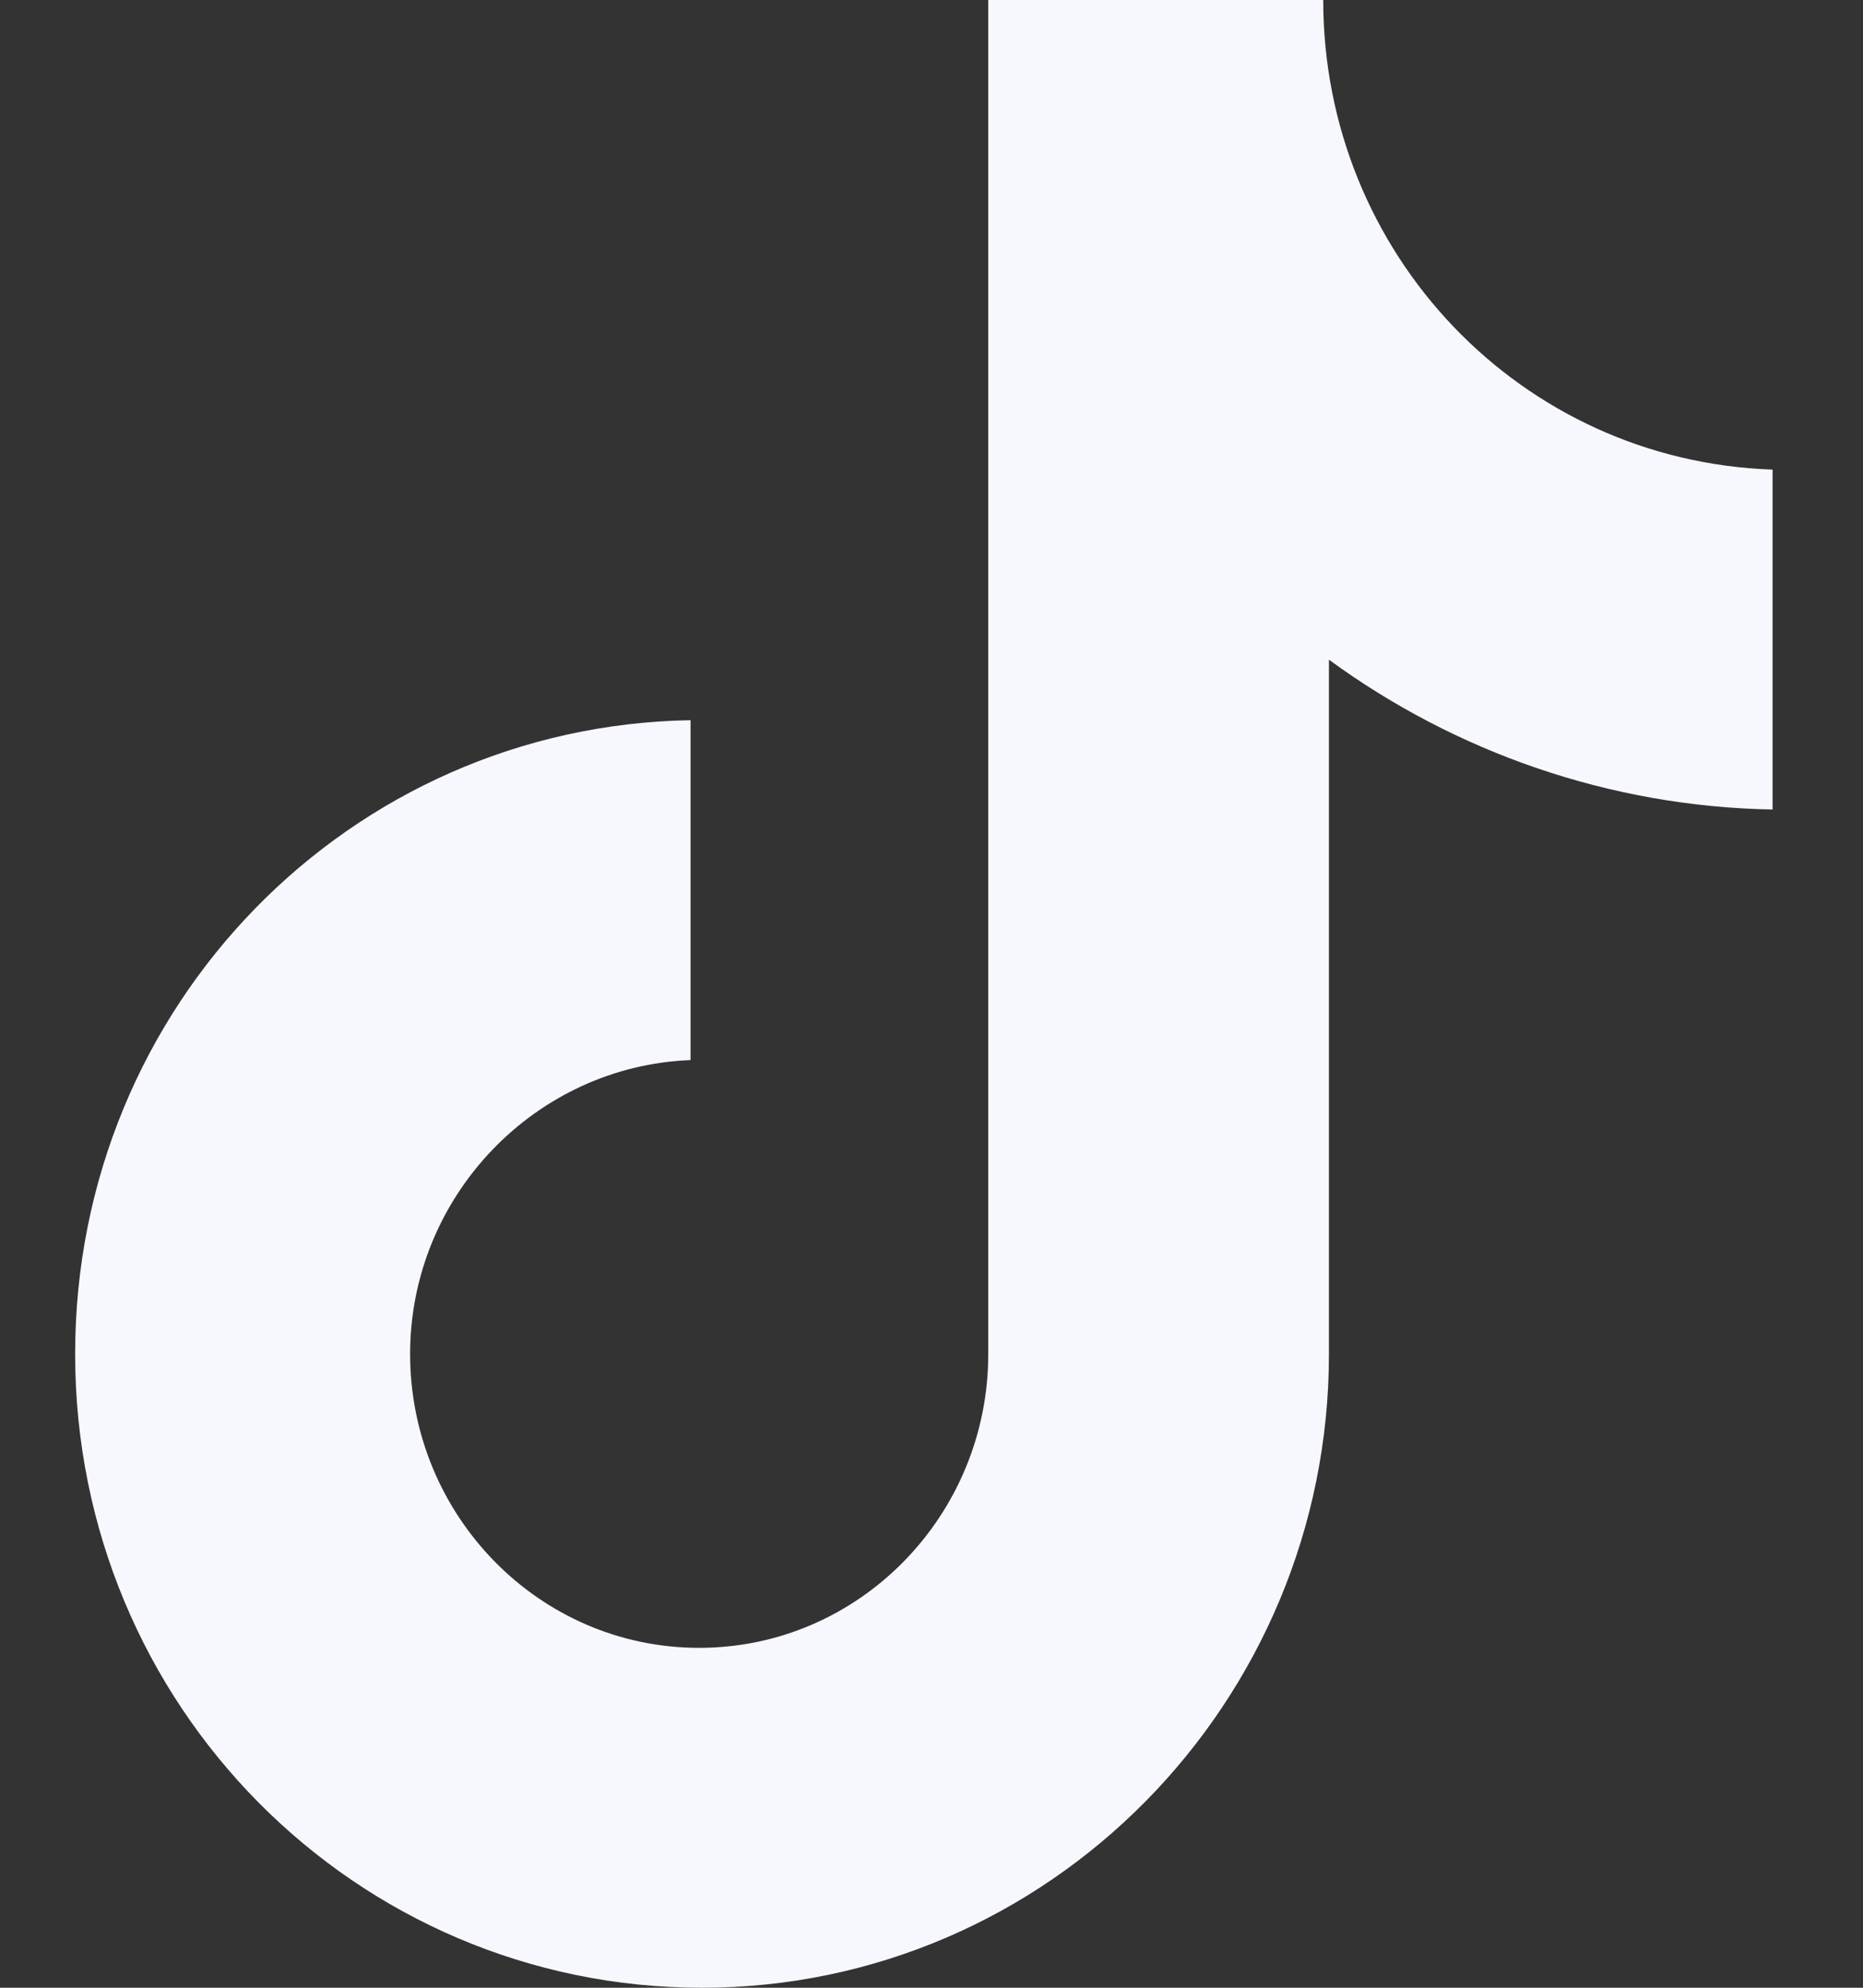 <svg width="15" height="16" viewBox="0 0 15 16" fill="none" xmlns="http://www.w3.org/2000/svg">
<rect x="0" y="0" width="15" height="16" fill="#333333" stroke="none"/>
<path id="Vector" d="M10.654 0H7.957V10.899C7.957 12.197 6.92 13.264 5.629 13.264C4.339 13.264 3.302 12.197 3.302 10.899C3.302 9.623 4.316 8.58 5.56 8.533V5.797C2.818 5.843 0.605 8.093 0.605 10.899C0.605 13.728 2.864 16 5.652 16C8.441 16 10.7 13.704 10.7 10.899V5.31C11.714 6.052 12.958 6.493 14.272 6.516V3.78C12.244 3.71 10.654 2.041 10.654 0Z" fill="#F7F8FE"/>
</svg>
